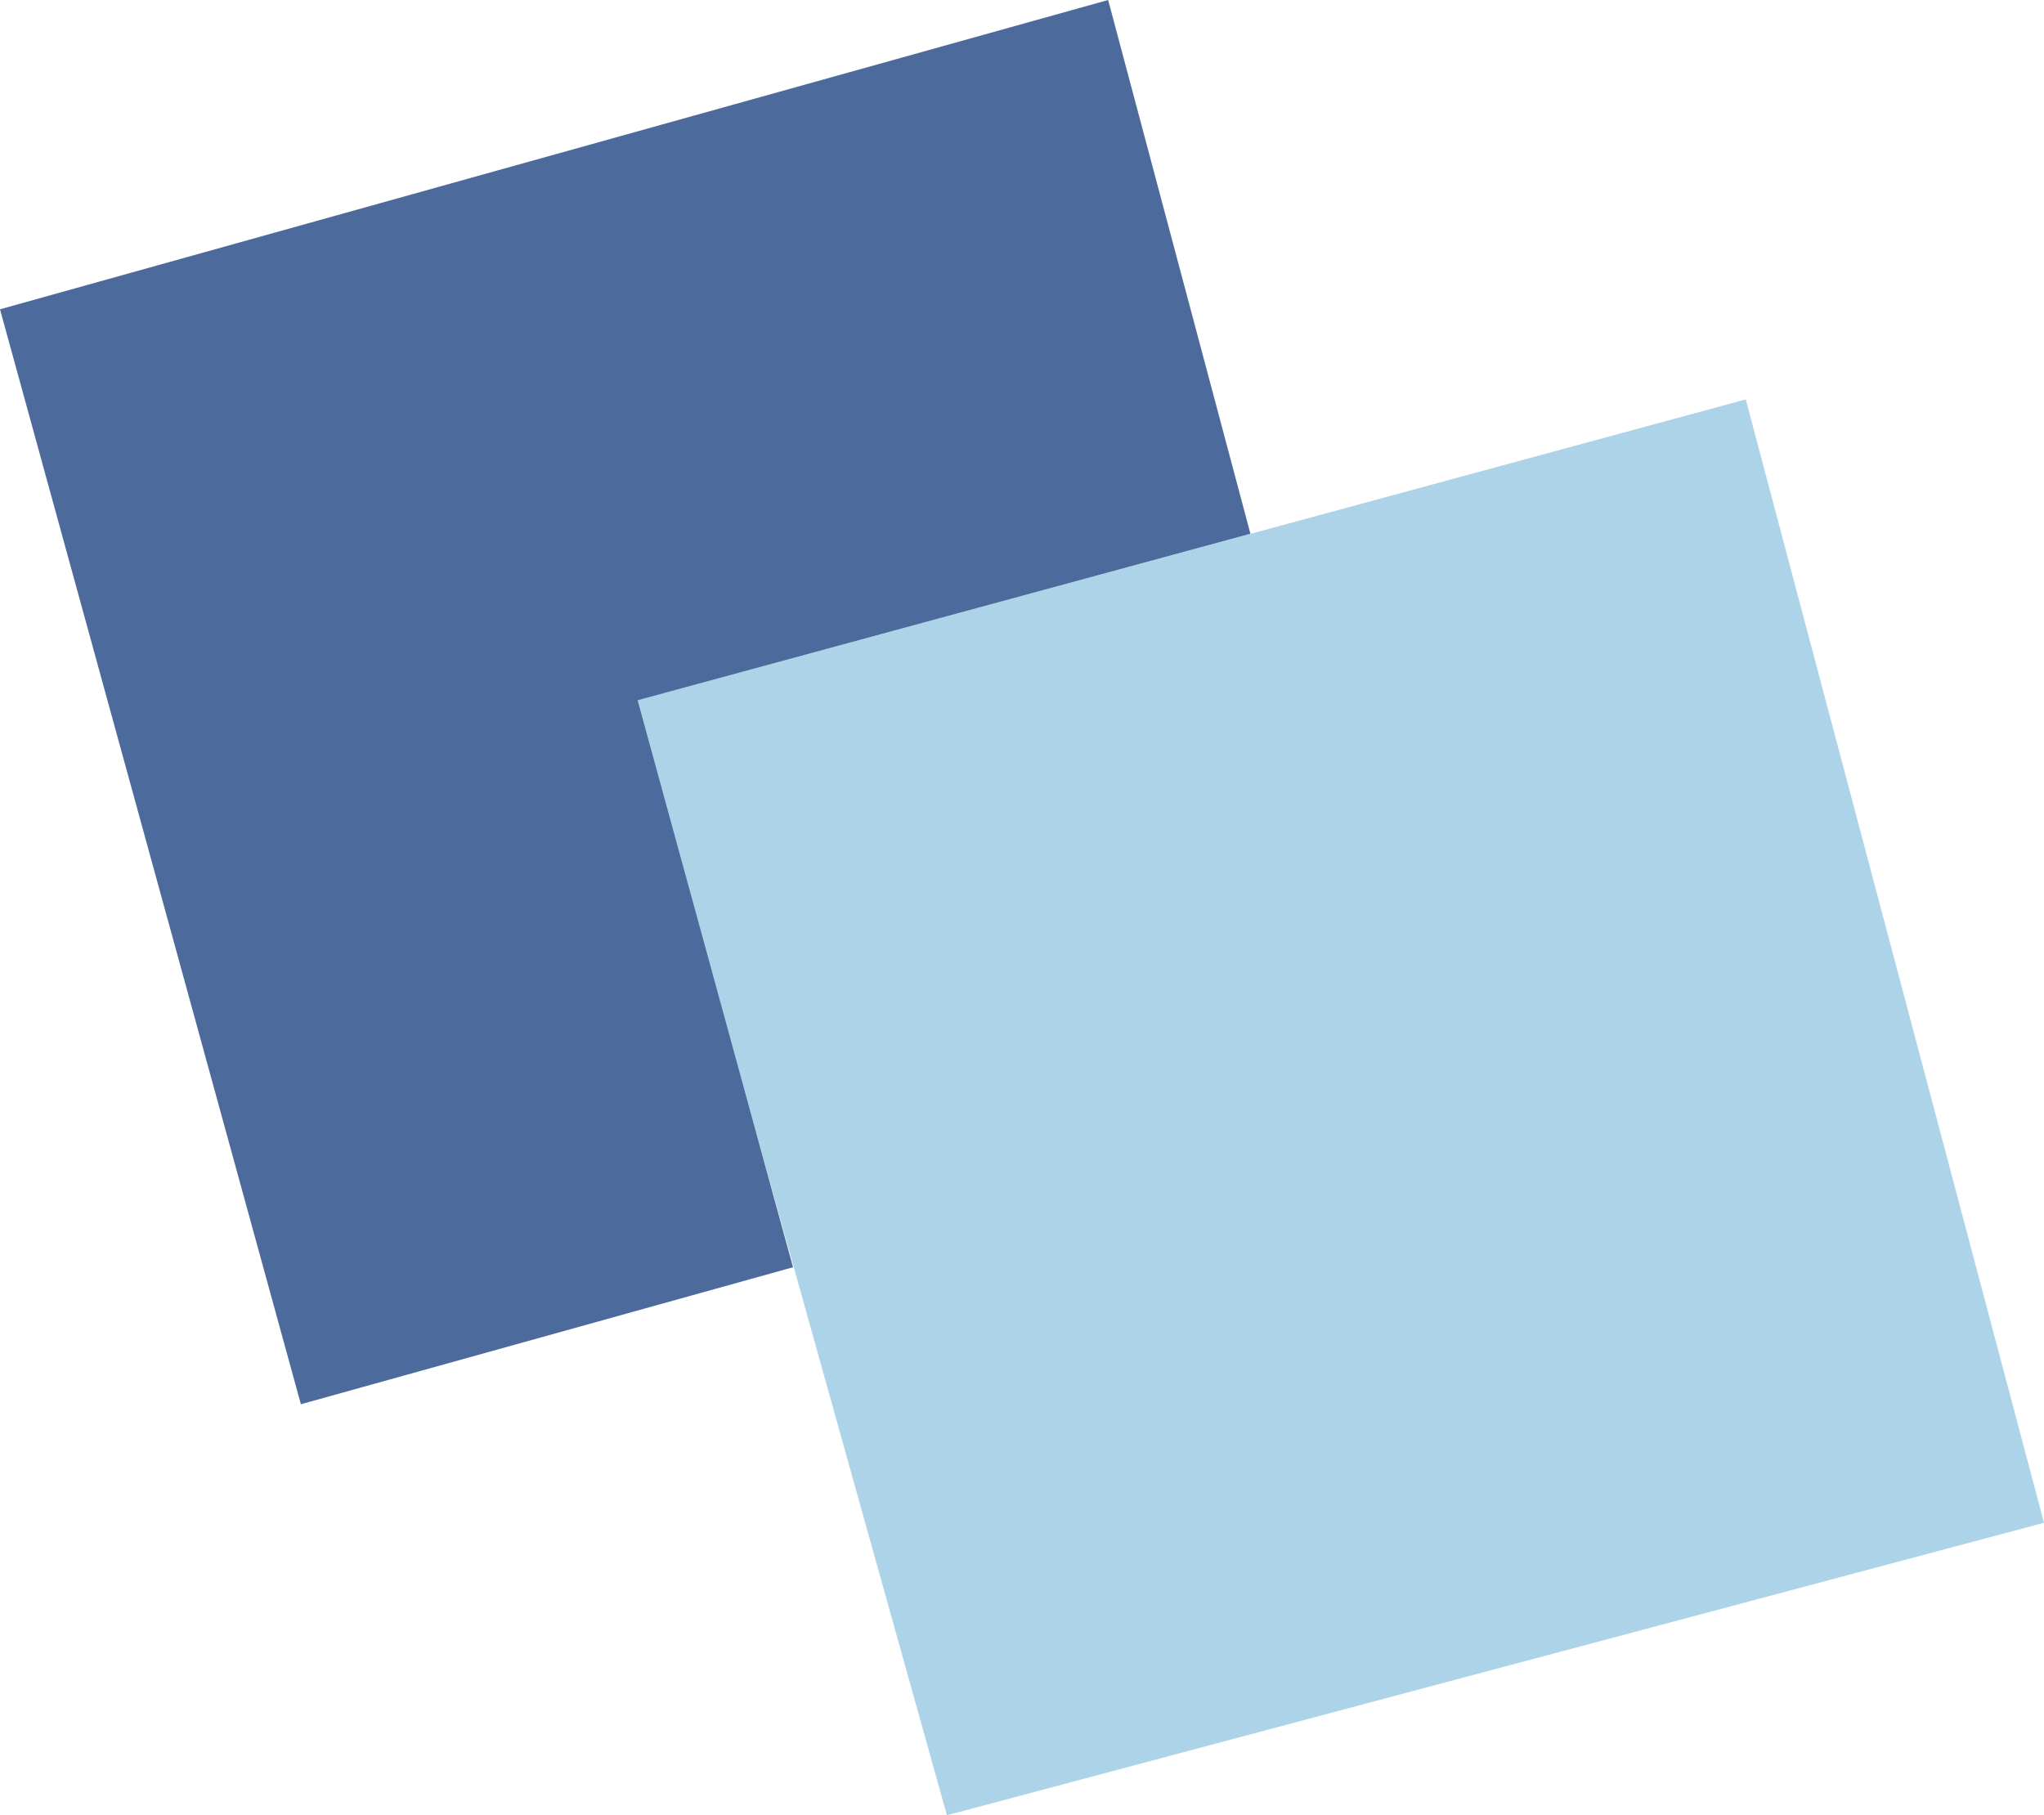 <?xml version="1.0" encoding="UTF-8"?>
<svg id="Ebene_2" data-name="Ebene 2" xmlns="http://www.w3.org/2000/svg" viewBox="0 0 38.79 34.45">
  <defs>
    <style>
      .cls-1 {
        fill: #4c6a9b;
      }

      .cls-1, .cls-2 {
        fill-rule: evenodd;
      }

      .cls-2 {
        fill: #add3e8;
      }
    </style>
  </defs>
  <g id="Ebene_2-2" data-name="Ebene 2">
    <g id="Ebene_1-2" data-name="Ebene 1-2">
      <g id="Ebene_1-3" data-name="Ebene 1-3">
        <g id="_1852671669120" data-name=" 1852671669120">
          <polygon class="cls-2" points="17.97 34.45 38.79 28.9 33.13 7.58 12.06 13.3 17.97 34.45"/>
          <polygon class="cls-1" points="5.71 26.65 15.05 24.05 12.1 13.29 23.73 10.13 21.03 0 0 5.87 5.71 26.65"/>
        </g>
      </g>
    </g>
  </g>
</svg>